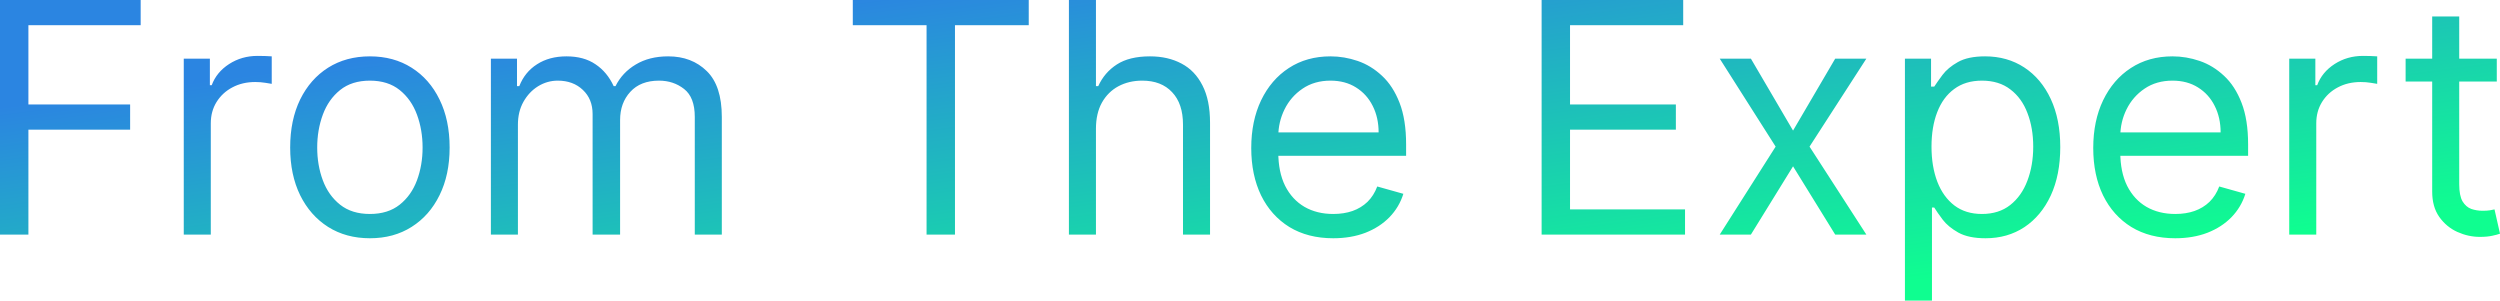 <svg xmlns="http://www.w3.org/2000/svg" fill="none" viewBox="0 0 1228 148" height="148" width="1228">
<path fill="url(#paint0_linear_552_5425)" d="M0 115.231V0H69.094V12.378H13.954V51.313H63.917V63.692H13.954V115.231H0ZM90.263 115.231V28.808H103.092V41.861H103.992C105.567 37.585 108.418 34.115 112.544 31.452C116.67 28.789 121.322 27.457 126.498 27.457C127.473 27.457 128.692 27.476 130.155 27.514C131.618 27.551 132.725 27.607 133.475 27.682V41.186C133.024 41.074 131.993 40.905 130.38 40.679C128.805 40.417 127.136 40.286 125.372 40.286C121.172 40.286 117.421 41.167 114.119 42.93C110.856 44.656 108.268 47.056 106.355 50.132C104.48 53.17 103.542 56.64 103.542 60.541V115.231H90.263ZM181.694 117.031C173.892 117.031 167.046 115.175 161.157 111.461C155.306 107.748 150.729 102.552 147.428 95.876C144.165 89.199 142.533 81.397 142.533 72.469C142.533 63.467 144.165 55.609 147.428 48.894C150.729 42.18 155.306 36.966 161.157 33.253C167.046 29.539 173.892 27.682 181.694 27.682C189.496 27.682 196.323 29.539 202.174 33.253C208.064 36.966 212.64 42.18 215.903 48.894C219.204 55.609 220.855 63.467 220.855 72.469C220.855 81.397 219.204 89.199 215.903 95.876C212.64 102.552 208.064 107.748 202.174 111.461C196.323 115.175 189.496 117.031 181.694 117.031ZM181.694 105.103C187.621 105.103 192.497 103.584 196.323 100.546C200.149 97.507 202.981 93.512 204.819 88.561C206.657 83.61 207.576 78.246 207.576 72.469C207.576 66.693 206.657 61.31 204.819 56.321C202.981 51.332 200.149 47.3 196.323 44.224C192.497 41.148 187.621 39.611 181.694 39.611C175.767 39.611 170.891 41.148 167.065 44.224C163.239 47.3 160.407 51.332 158.569 56.321C156.731 61.31 155.812 66.693 155.812 72.469C155.812 78.246 156.731 83.61 158.569 88.561C160.407 93.512 163.239 97.507 167.065 100.546C170.891 103.584 175.767 105.103 181.694 105.103ZM241.124 115.231V28.808H253.952V42.312H255.078C256.878 37.698 259.785 34.115 263.799 31.565C267.812 28.977 272.632 27.682 278.259 27.682C283.96 27.682 288.705 28.977 292.494 31.565C296.32 34.115 299.302 37.698 301.44 42.312H302.34C304.553 37.848 307.873 34.303 312.299 31.677C316.725 29.014 322.033 27.682 328.222 27.682C335.949 27.682 342.269 30.102 347.183 34.941C352.097 39.742 354.554 47.225 354.554 57.39V115.231H341.276V57.39C341.276 51.014 339.531 46.456 336.043 43.718C332.555 40.98 328.447 39.611 323.721 39.611C317.644 39.611 312.937 41.448 309.598 45.124C306.26 48.763 304.591 53.377 304.591 58.966V115.231H291.087V56.04C291.087 51.126 289.493 47.169 286.305 44.168C283.116 41.13 279.009 39.611 273.983 39.611C270.532 39.611 267.306 40.529 264.305 42.368C261.342 44.206 258.941 46.756 257.103 50.02C255.302 53.245 254.402 56.978 254.402 61.217V115.231H241.124ZM418.893 12.378V0H505.316V12.378H469.082V115.231H455.127V12.378H418.893ZM538.331 63.242V115.231H525.05V0H538.331V42.312H539.456C541.482 37.848 544.517 34.303 548.569 31.677C552.657 29.014 558.098 27.682 564.886 27.682C570.776 27.682 575.933 28.864 580.36 31.227C584.788 33.553 588.217 37.135 590.658 41.974C593.131 46.775 594.371 52.889 594.371 60.316V115.231H581.09V61.217C581.09 54.352 579.311 49.044 575.746 45.293C572.22 41.505 567.327 39.611 561.061 39.611C556.71 39.611 552.809 40.529 549.359 42.368C545.945 44.206 543.245 46.888 541.255 50.413C539.305 53.94 538.331 58.216 538.331 63.242ZM654.898 117.031C646.57 117.031 639.388 115.193 633.349 111.517C627.347 107.804 622.712 102.627 619.45 95.988C616.223 89.311 614.612 81.547 614.612 72.695C614.612 63.842 616.223 56.04 619.45 49.288C622.712 42.499 627.251 37.21 633.066 33.421C638.917 29.595 645.745 27.682 653.546 27.682C658.049 27.682 662.492 28.433 666.883 29.933C671.27 31.433 675.267 33.872 678.864 37.248C682.465 40.586 685.337 45.012 687.475 50.526C689.613 56.04 690.681 62.829 690.681 70.894V76.52H624.064V65.043H677.177C677.177 60.166 676.204 55.815 674.254 51.989C672.339 48.163 669.599 45.143 666.038 42.93C662.512 40.717 658.348 39.611 653.546 39.611C648.258 39.611 643.683 40.924 639.818 43.549C635.993 46.138 633.046 49.513 630.984 53.677C628.922 57.84 627.889 62.304 627.889 67.068V74.72C627.889 81.247 629.014 86.779 631.267 91.318C633.553 95.819 636.723 99.252 640.776 101.615C644.824 103.94 649.534 105.103 654.898 105.103C658.384 105.103 661.535 104.615 664.35 103.64C667.202 102.627 669.659 101.127 671.721 99.139C673.783 97.113 675.378 94.6 676.503 91.6L689.329 95.2C687.981 99.552 685.712 103.378 682.521 106.679C679.335 109.942 675.398 112.492 670.708 114.331C666.018 116.131 660.749 117.031 654.898 117.031ZM757.242 115.231V0H826.787V12.378H771.198V51.313H823.185V63.692H771.198V102.853H827.688V115.231H757.242ZM860.038 28.808L880.745 64.142L901.452 28.808H916.756L888.845 72.019L916.756 115.231H901.452L880.745 81.697L860.038 115.231H844.734L872.194 72.019L844.734 28.808H860.038ZM935.7 147.64V28.808H948.53V42.536H950.106C951.079 41.036 952.431 39.123 954.158 36.797C955.921 34.434 958.433 32.334 961.696 30.496C964.998 28.62 969.461 27.682 975.089 27.682C982.363 27.682 988.777 29.502 994.328 33.14C999.88 36.779 1004.22 41.936 1007.33 48.613C1010.44 55.29 1012 63.167 1012 72.244C1012 81.397 1010.44 89.33 1007.33 96.045C1004.22 102.721 999.9 107.897 994.388 111.574C988.872 115.212 982.515 117.031 975.312 117.031C969.76 117.031 965.317 116.112 961.979 114.274C958.641 112.399 956.068 110.279 954.27 107.916C952.467 105.516 951.079 103.528 950.106 101.952H948.981V147.64H935.7ZM948.754 72.019C948.754 78.546 949.711 84.304 951.625 89.293C953.54 94.244 956.332 98.126 960.009 100.939C963.686 103.715 968.185 105.103 973.513 105.103C979.065 105.103 983.696 103.64 987.409 100.715C991.162 97.751 993.973 93.775 995.848 88.786C997.762 83.76 998.72 78.171 998.72 72.019C998.72 65.943 997.782 60.466 995.904 55.59C994.069 50.676 991.273 46.794 987.52 43.943C983.807 41.055 979.137 39.611 973.513 39.611C968.109 39.611 963.57 40.98 959.897 43.718C956.22 46.419 953.444 50.207 951.57 55.083C949.691 59.922 948.754 65.567 948.754 72.019ZM1068.49 117.031C1060.16 117.031 1052.98 115.193 1046.94 111.517C1040.94 107.804 1036.31 102.627 1033.04 95.988C1029.81 89.311 1028.2 81.547 1028.2 72.695C1028.2 63.842 1029.81 56.04 1033.04 49.288C1036.31 42.499 1040.84 37.21 1046.66 33.421C1052.51 29.595 1059.33 27.682 1067.14 27.682C1071.64 27.682 1076.08 28.433 1080.47 29.933C1084.86 31.433 1088.86 33.872 1092.46 37.248C1096.06 40.586 1098.93 45.012 1101.06 50.526C1103.2 56.04 1104.27 62.829 1104.27 70.894V76.52H1037.65V65.043H1090.77C1090.77 60.166 1089.79 55.815 1087.84 51.989C1085.93 48.163 1083.19 45.143 1079.63 42.93C1076.1 40.717 1071.94 39.611 1067.14 39.611C1061.85 39.611 1057.27 40.924 1053.41 43.549C1049.58 46.138 1046.64 49.513 1044.57 53.677C1042.51 57.84 1041.48 62.304 1041.48 67.068V74.72C1041.48 81.247 1042.61 86.779 1044.86 91.318C1047.15 95.819 1050.31 99.252 1054.36 101.615C1058.42 103.94 1063.12 105.103 1068.49 105.103C1071.98 105.103 1075.13 104.615 1077.94 103.64C1080.79 102.627 1083.25 101.127 1085.31 99.139C1087.37 97.113 1088.97 94.6 1090.09 91.6L1102.92 95.2C1101.57 99.552 1099.3 103.378 1096.11 106.679C1092.92 109.942 1088.99 112.492 1084.3 114.331C1079.61 116.131 1074.34 117.031 1068.49 117.031ZM1124.47 115.231V28.808H1137.3V41.861H1138.2C1139.77 37.585 1142.63 34.115 1146.75 31.452C1150.88 28.789 1155.53 27.457 1160.71 27.457C1161.68 27.457 1162.9 27.476 1164.36 27.514C1165.83 27.551 1166.93 27.607 1167.68 27.682V41.186C1167.23 41.074 1166.2 40.905 1164.59 40.679C1163.01 40.417 1161.34 40.286 1159.58 40.286C1155.38 40.286 1151.63 41.167 1148.33 42.93C1145.06 44.656 1142.47 47.056 1140.56 50.132C1138.69 53.17 1137.75 56.64 1137.75 60.541V115.231H1124.47ZM1226.42 28.808V40.061H1181.64V28.808H1226.42ZM1194.69 8.102H1207.97V90.474C1207.97 94.225 1208.51 97.038 1209.6 98.914C1210.73 100.752 1212.15 101.99 1213.88 102.627C1215.64 103.228 1217.49 103.528 1219.45 103.528C1220.91 103.528 1222.11 103.452 1223.05 103.303C1223.98 103.115 1224.73 102.965 1225.3 102.853L1228 114.781C1227.1 115.118 1225.84 115.456 1224.23 115.794C1222.62 116.168 1220.57 116.356 1218.1 116.356C1214.34 116.356 1210.67 115.549 1207.07 113.937C1203.5 112.324 1200.54 109.867 1198.18 106.566C1195.85 103.265 1194.69 99.102 1194.69 94.075V8.102Z"></path>
<defs>
<linearGradient gradientUnits="userSpaceOnUse" y2="-79.027" x2="1014.14" y1="125.234" x1="1040.66" id="paint0_linear_552_5425">
<stop stop-color="#0FFE90"></stop>
<stop stop-color="#2B85E1" offset="1"></stop>
</linearGradient>
</defs>
</svg>
